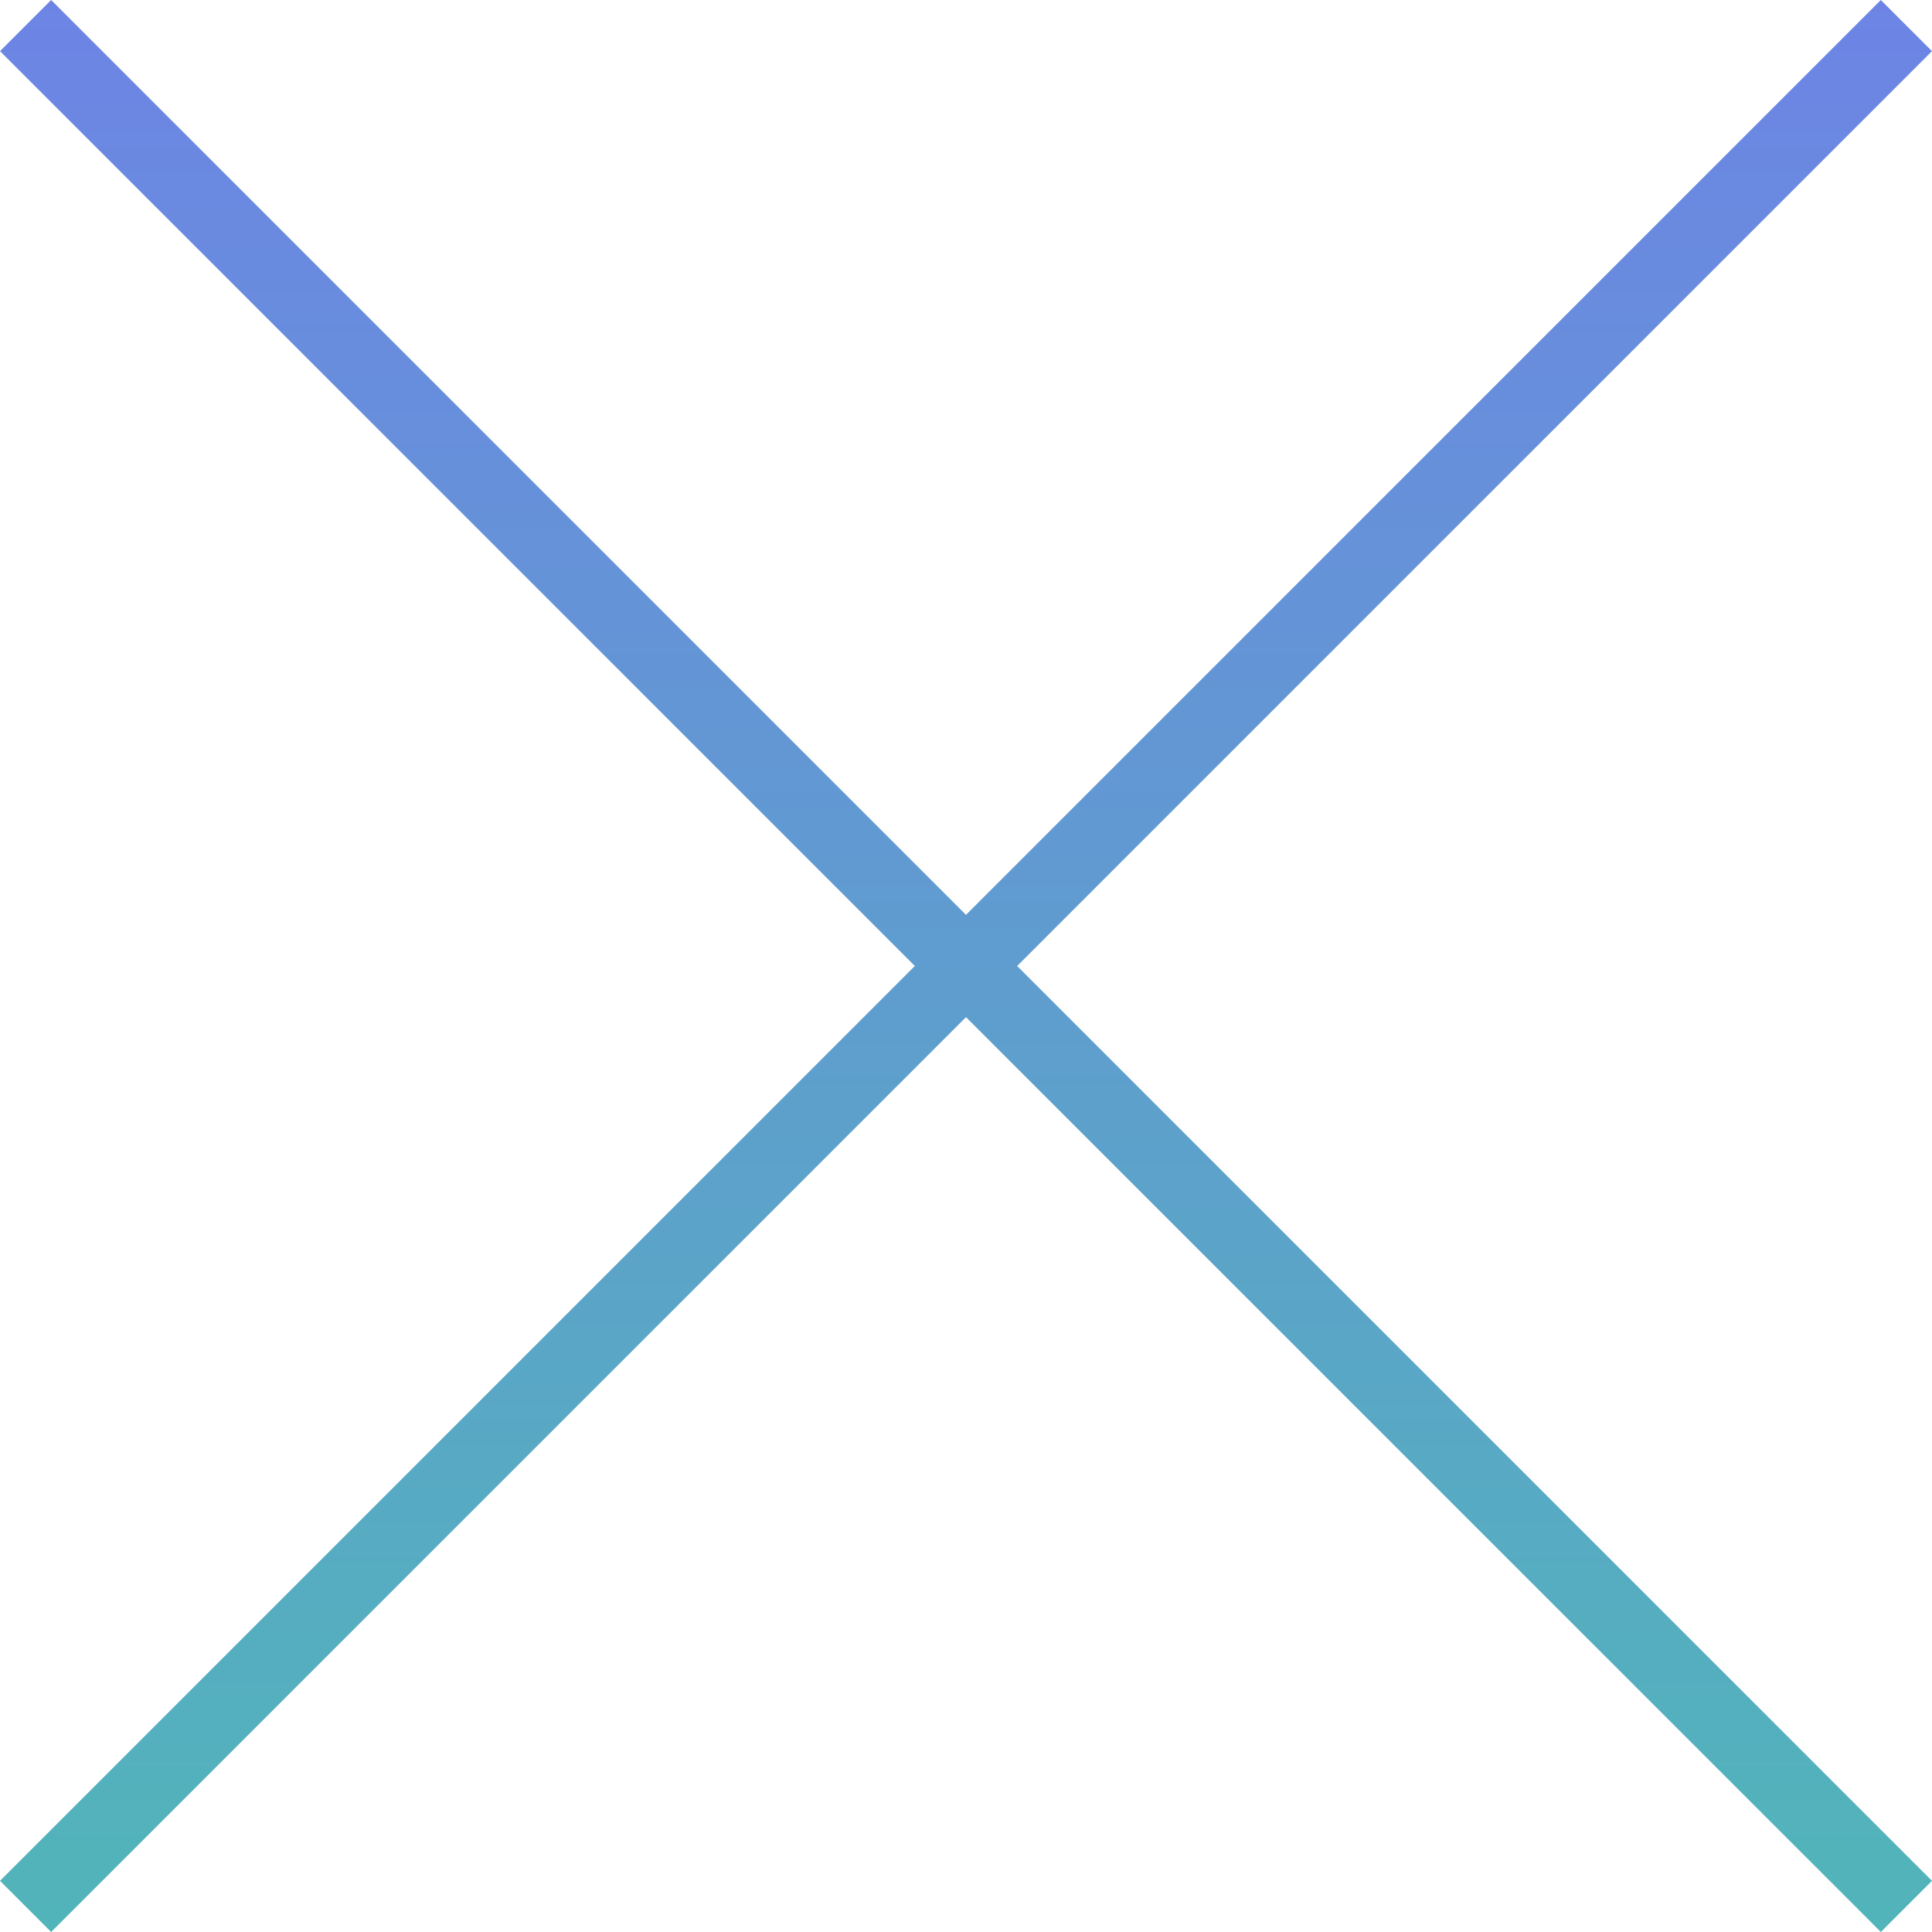 <svg xmlns="http://www.w3.org/2000/svg" xmlns:xlink="http://www.w3.org/1999/xlink" width="106.829" height="106.828" viewBox="0 0 106.829 106.828">
  <defs>
    <linearGradient id="linear-gradient" x1="0.5" x2="0.5" y2="1" gradientUnits="objectBoundingBox">
      <stop offset="0" stop-color="#6d84e5"/>
      <stop offset="1" stop-color="#51b5b9"/>
    </linearGradient>
  </defs>
  <g id="Group_344" data-name="Group 344" transform="translate(-3273.086 -693.086)">
    <path id="Line_31" data-name="Line 31" d="M102.586,105.414l-104-104L1.414-1.414l104,104Z" transform="translate(3274.5 694.5)" fill="url(#linear-gradient)"/>
    <path id="Line_32" data-name="Line 32" d="M1.414,105.414l-2.828-2.828,104-104,2.828,2.828Z" transform="translate(3274.5 694.5)" fill="url(#linear-gradient)"/>
  </g>
</svg>
